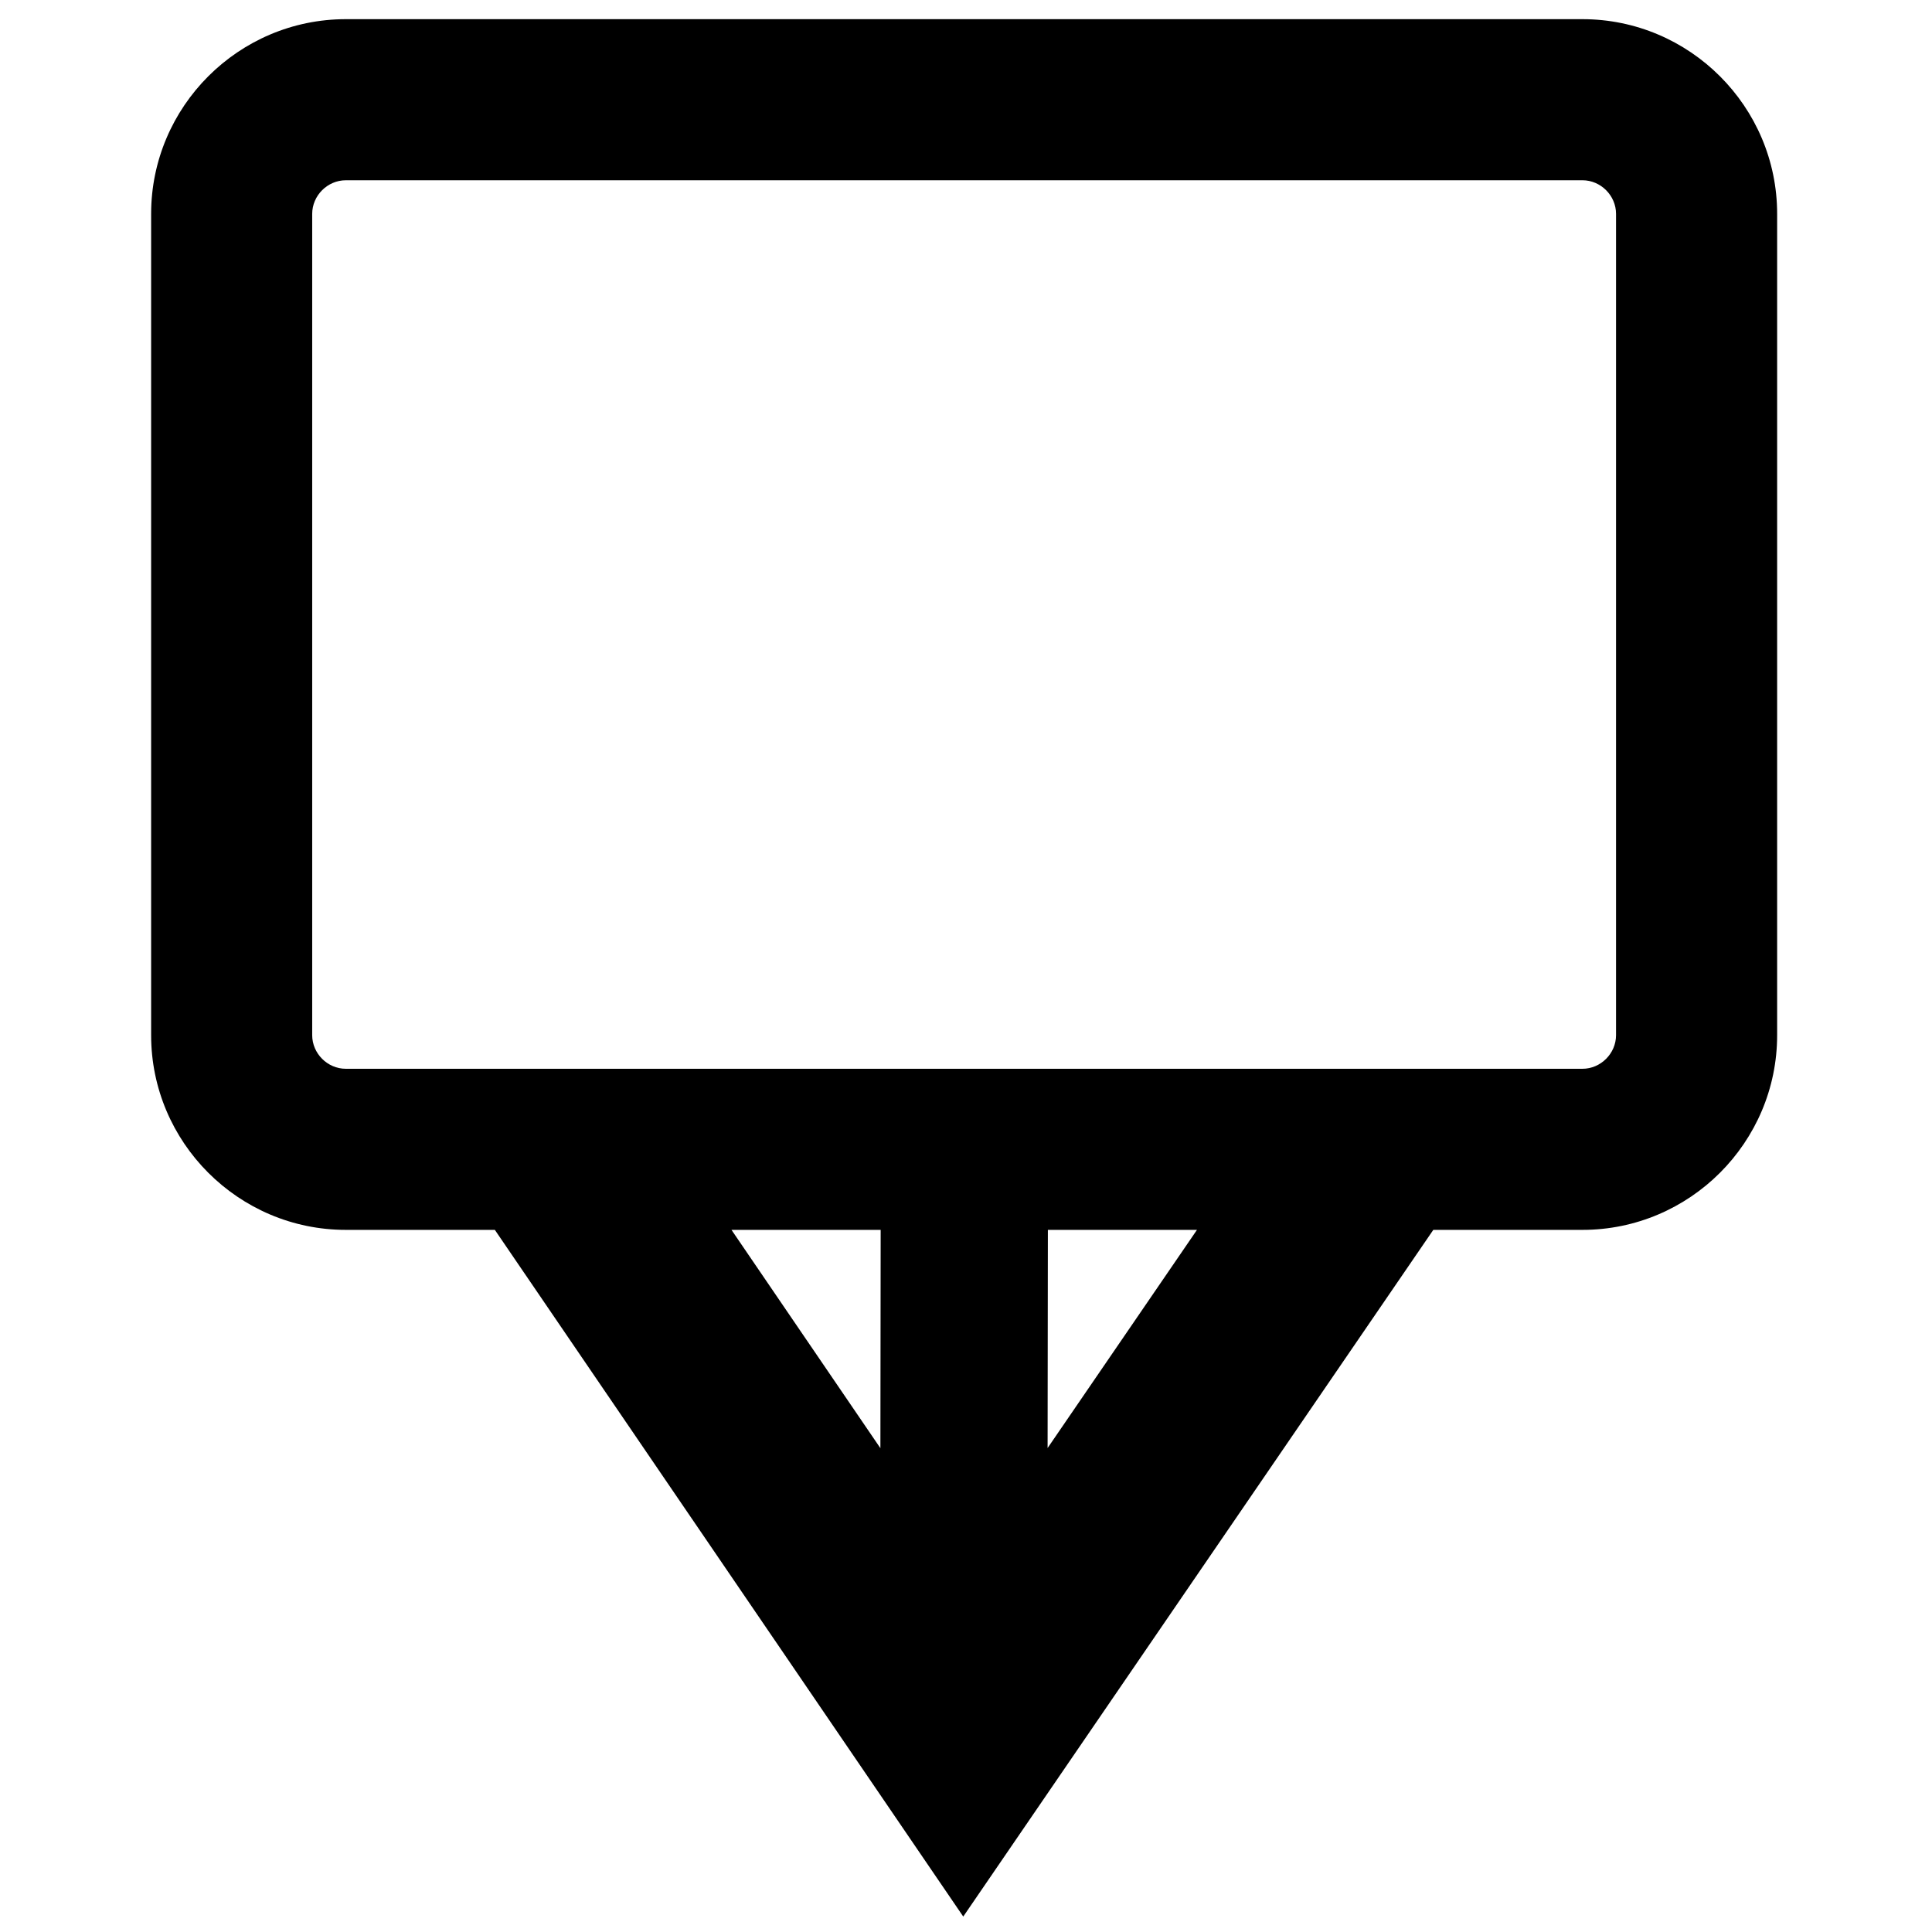 <?xml version="1.0" encoding="UTF-8"?>
<!-- Uploaded to: SVG Repo, www.svgrepo.com, Generator: SVG Repo Mixer Tools -->
<svg width="800px" height="800px" version="1.1" viewBox="144 144 512 512" xmlns="http://www.w3.org/2000/svg">
 <defs>
  <clipPath id="a">
   <path d="m184 149h431v502.9h-431z"/>
  </clipPath>
 </defs>
 <g clip-path="url(#a)">
  <path d="m563.36 469.93h-39.52l-124.57 181.98-124.13-181.98h-39.492c-28.422 0-51.598-23.176-51.598-51.602v-217.65c0-28.422 23.176-51.598 51.598-51.598h327.71c28.422 0 51.602 23.176 51.602 51.598v217.65c0.004 28.426-23.172 51.602-51.598 51.602zm-102.15 0h-39.512l-0.074 57.816zm-83.824 0h-39.535l39.465 57.855zm-141.74-42.691h327.71c4.856 0 8.91-4.051 8.91-8.91v-217.65c0-4.856-4.051-8.91-8.91-8.91l-327.71 0.004c-4.856 0-8.91 4.051-8.91 8.91v217.65c0.004 4.856 4.059 8.906 8.91 8.906z" fill-rule="evenodd"/>
 </g>
</svg>